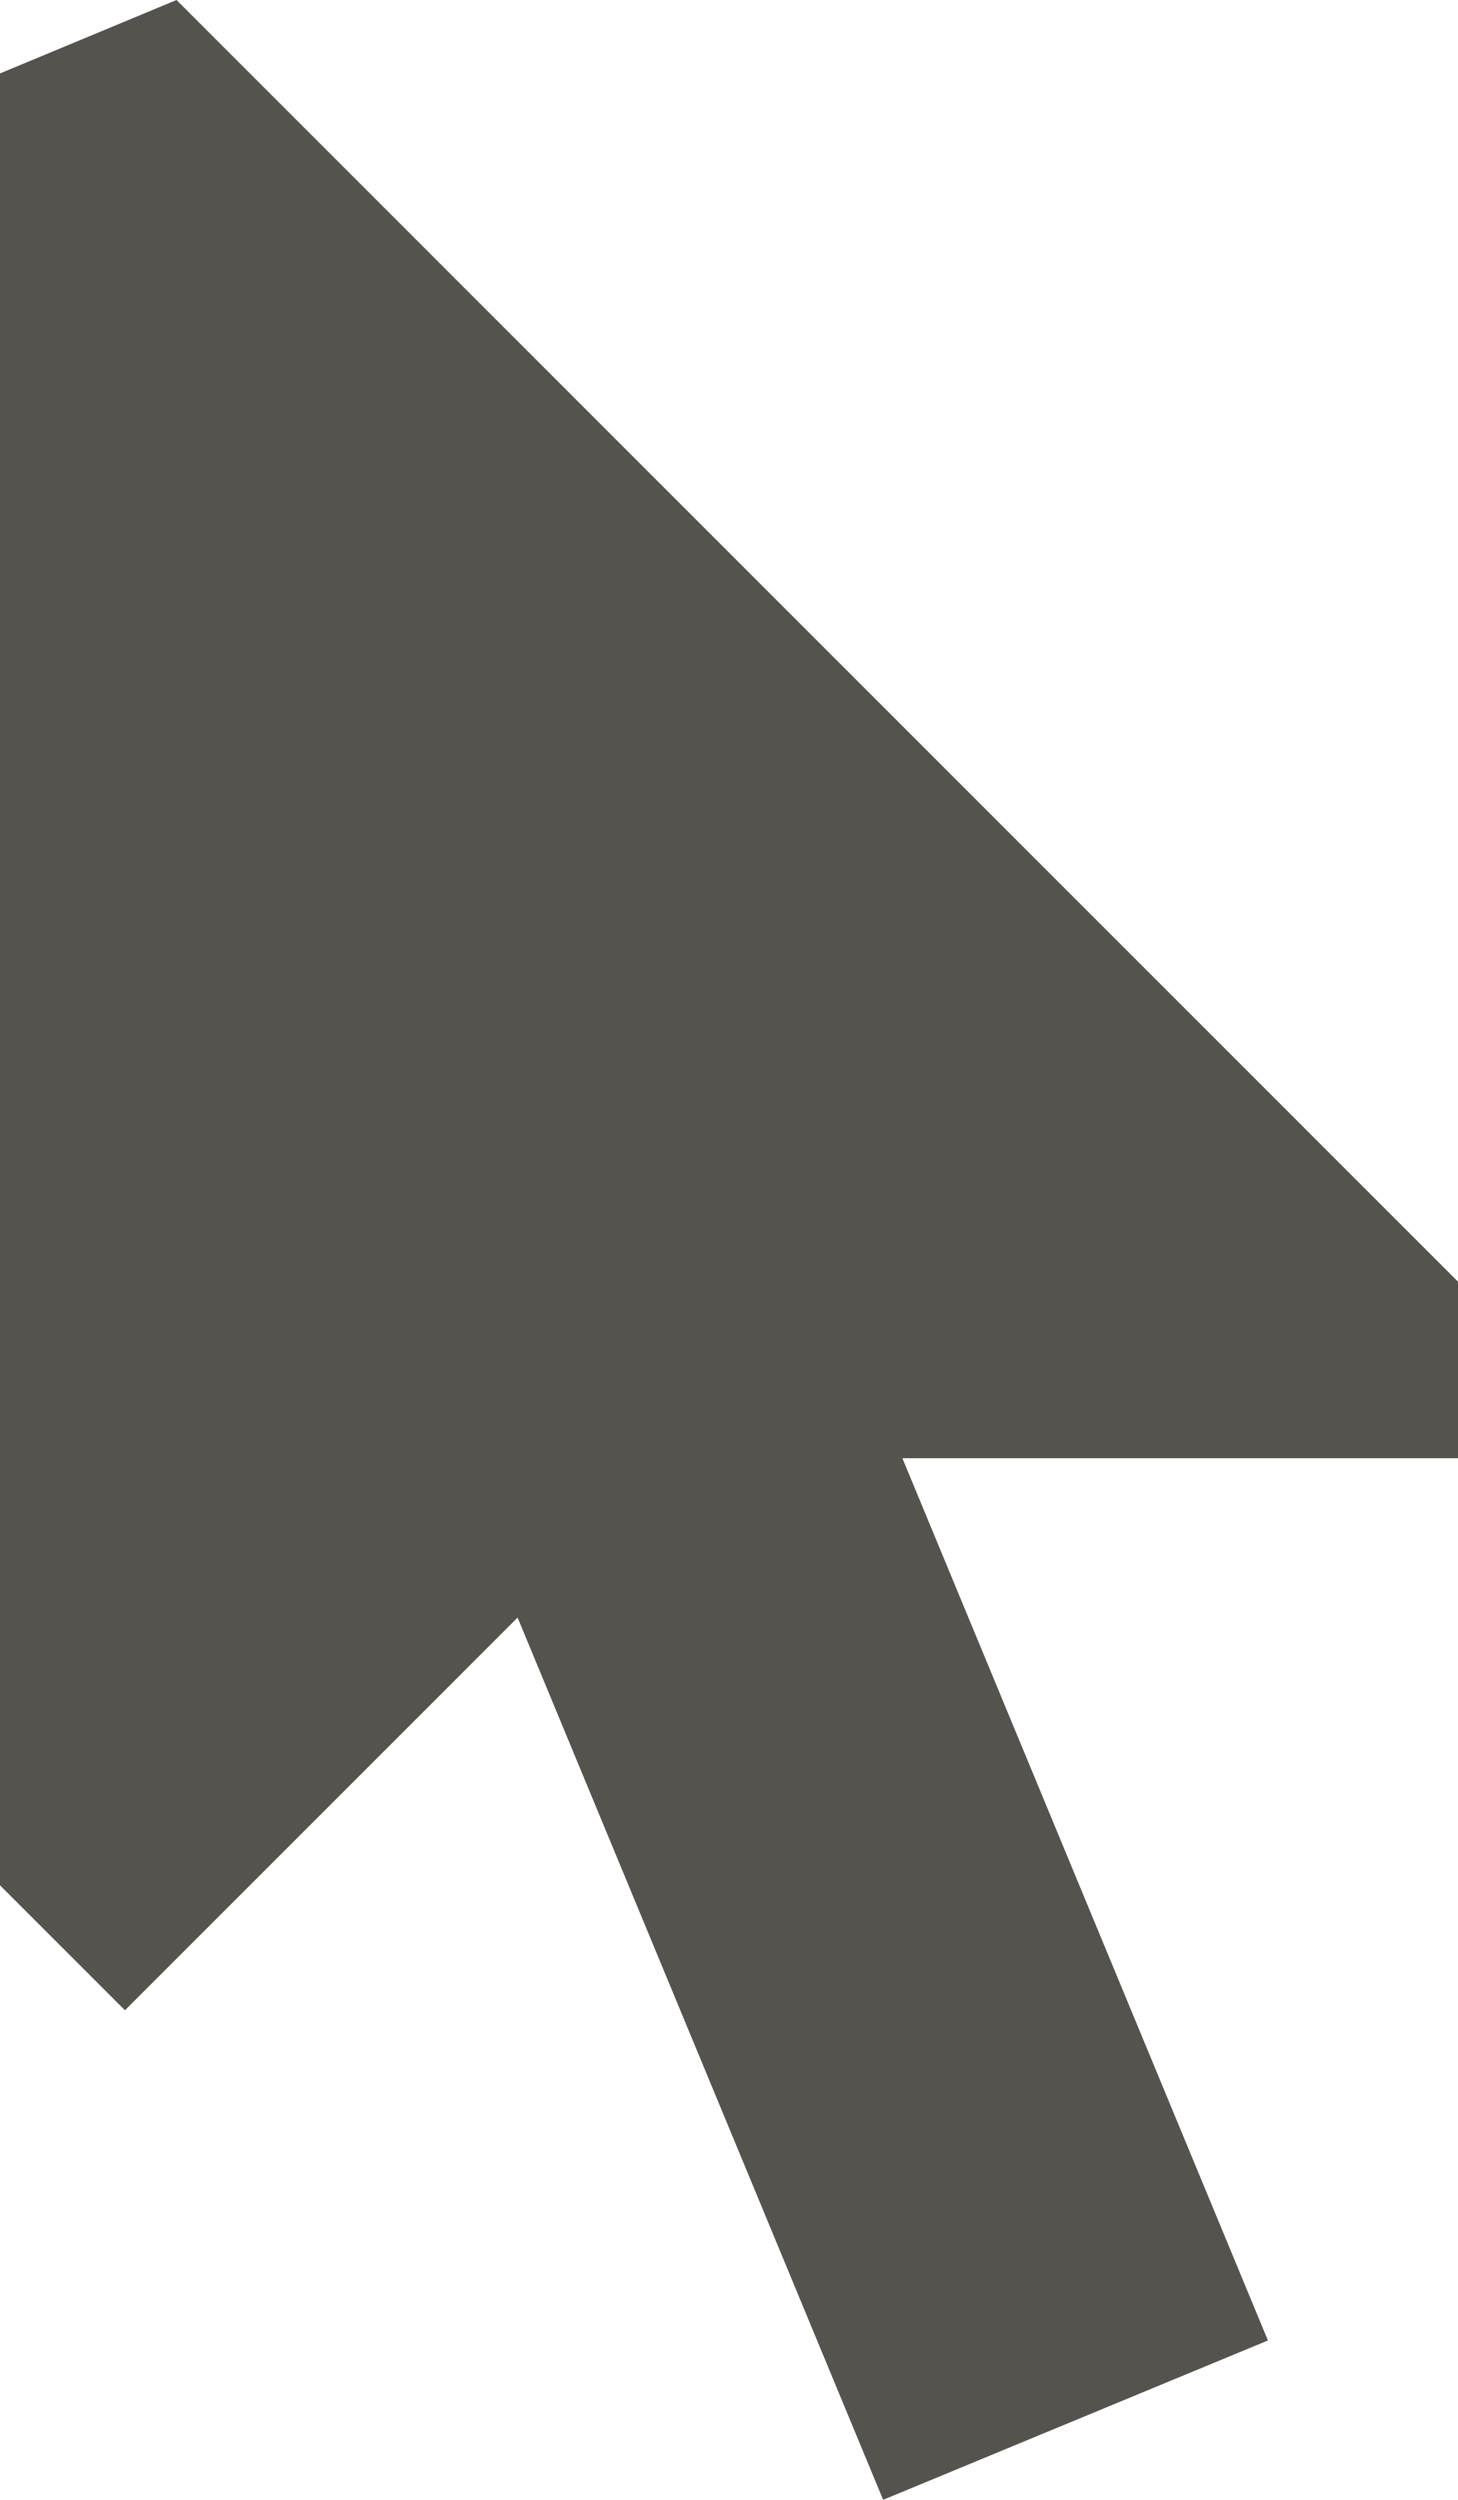 <?xml version="1.0" encoding="UTF-8"?>
<svg id="Layer_2" data-name="Layer 2" xmlns="http://www.w3.org/2000/svg" viewBox="0 0 28 48">
  <defs>
    <style>
      .cls-1 {
        fill: #55534e;
        stroke-width: 0px;
      }
    </style>
  </defs>
  <g id="Layer_1-2" data-name="Layer 1">
    <path class="cls-1" d="m28,28h-10.67l7.02,16.94-7.39,3.06-7.02-16.94-7.54,7.54-2.4-2.4V1.41L3.39,0l24.61,24.61v3.39Z"/>
  </g>
</svg>